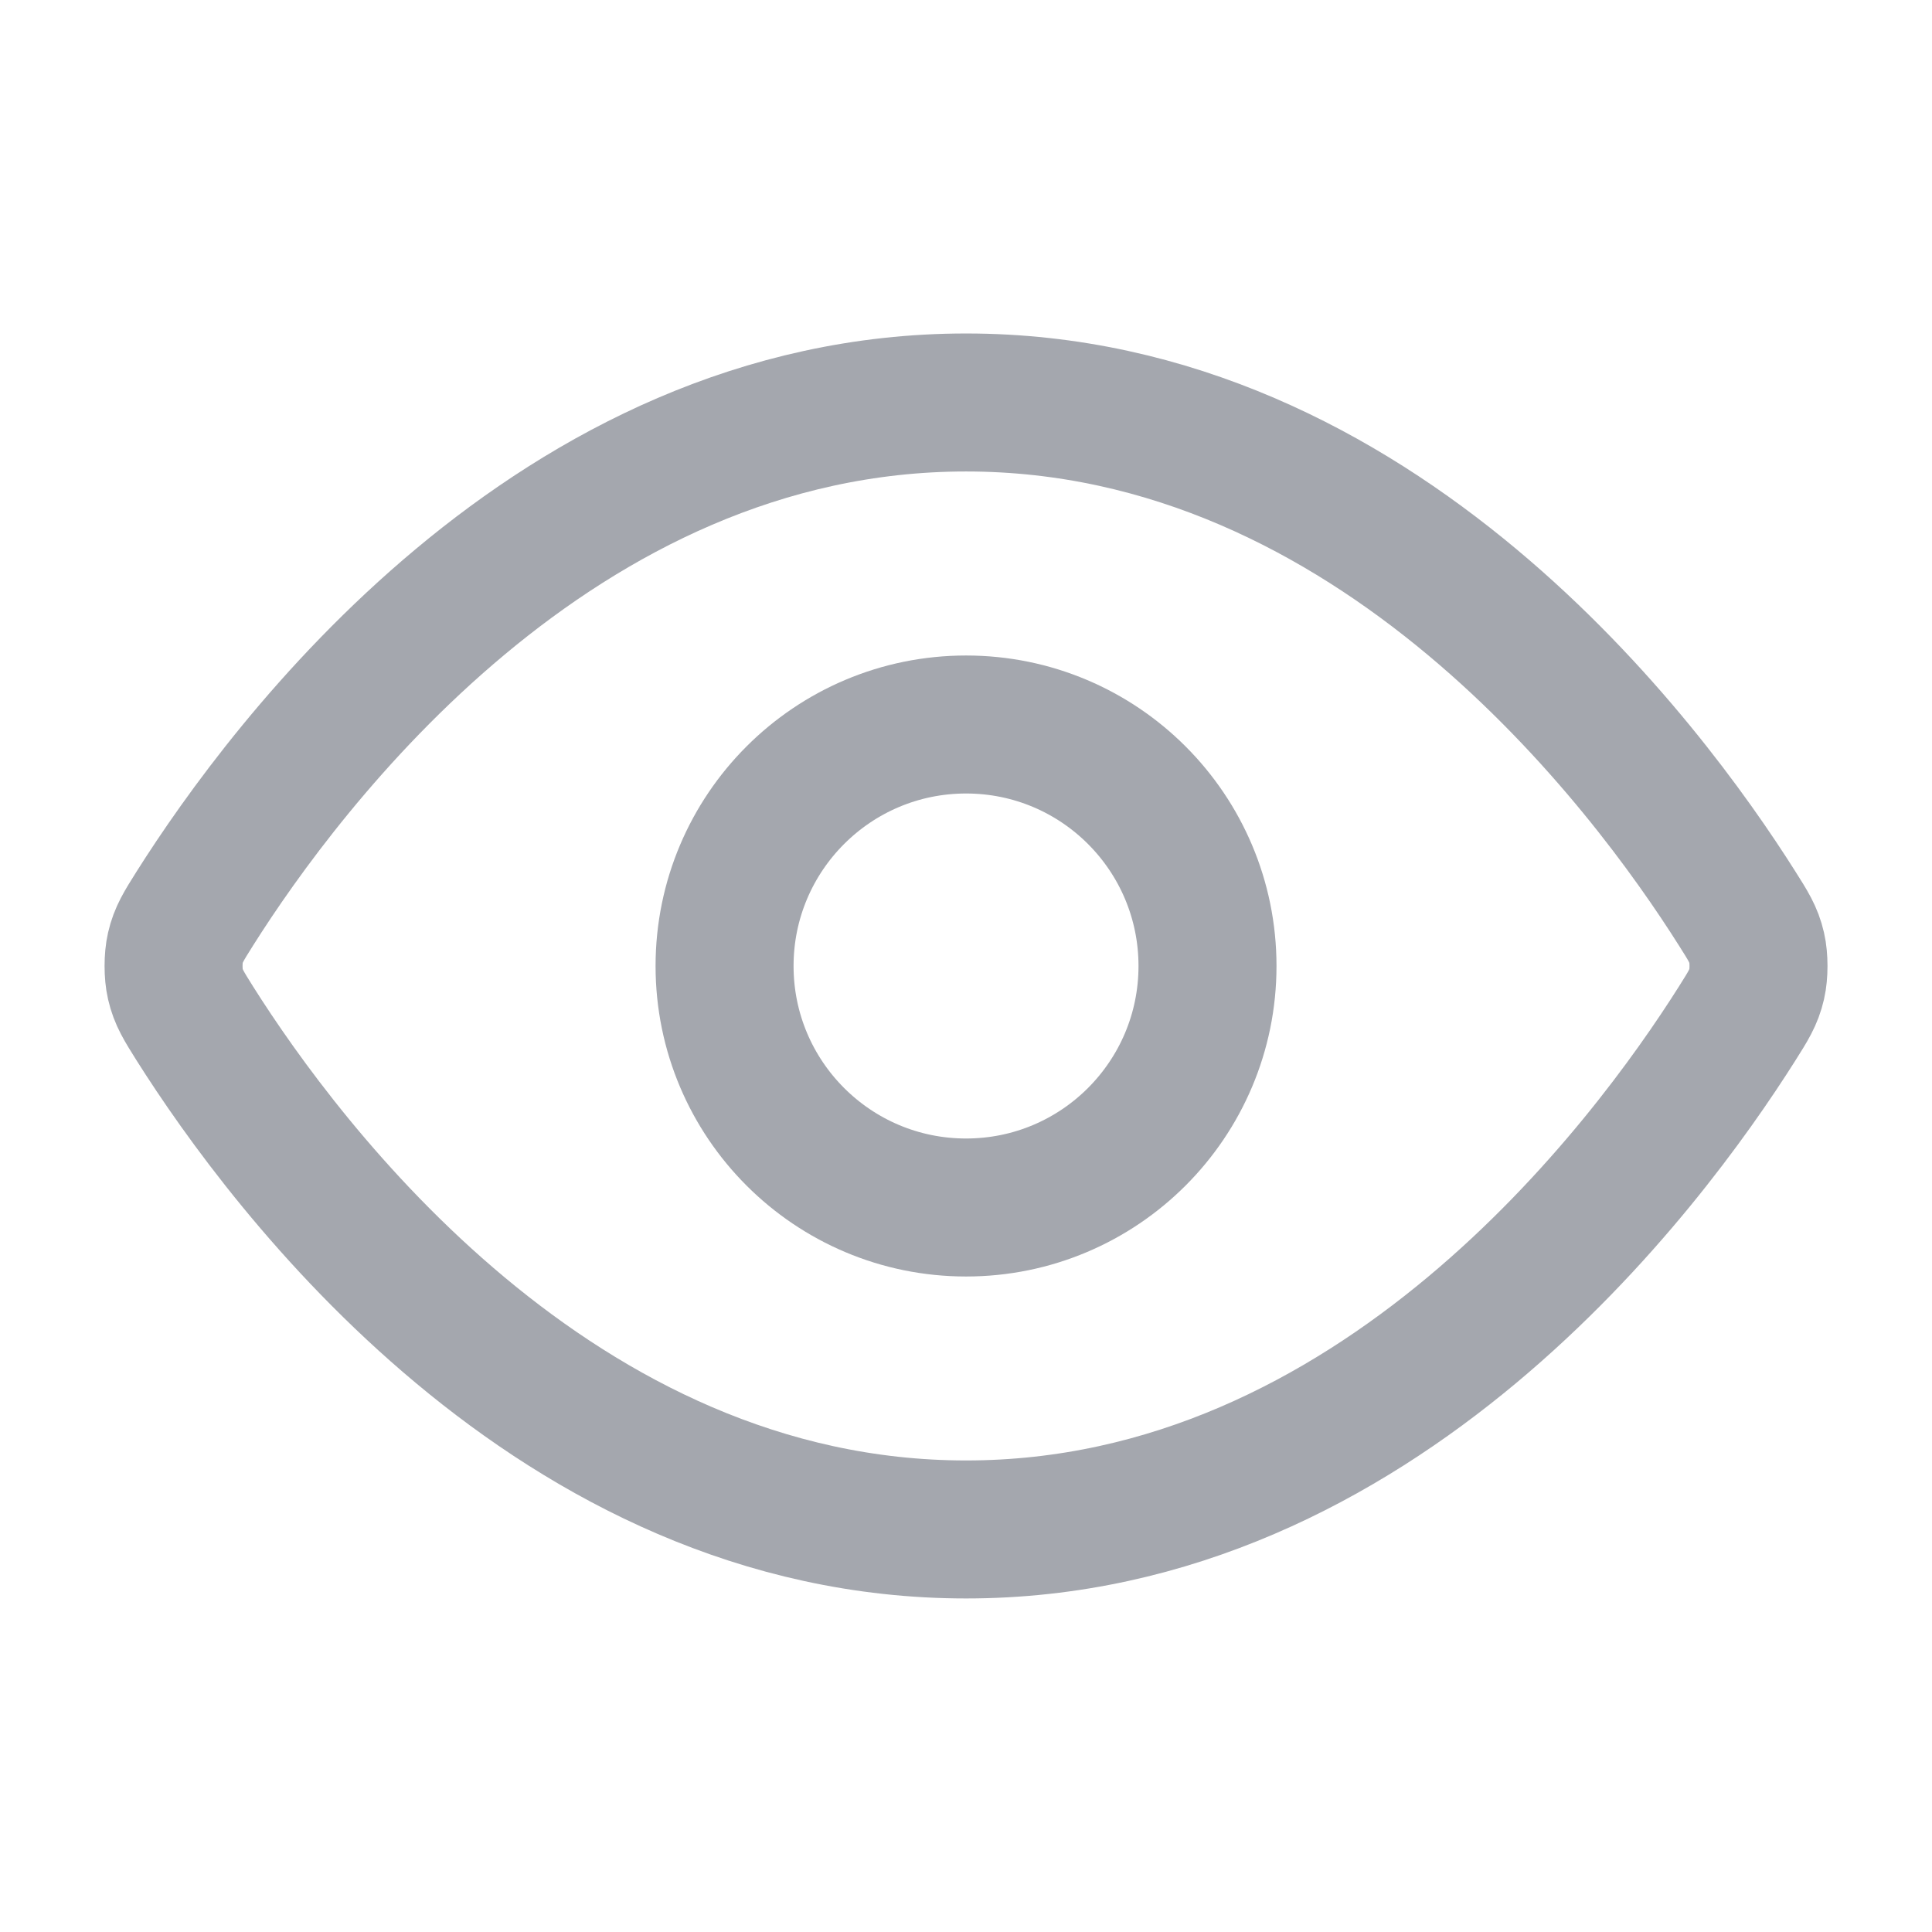 <svg width="28" height="28" viewBox="0 0 28 28" fill="none" xmlns="http://www.w3.org/2000/svg">
<path d="M2.823 14.832C2.665 14.58 2.585 14.454 2.541 14.26C2.507 14.115 2.507 13.885 2.541 13.739C2.585 13.545 2.665 13.419 2.823 13.168C4.136 11.089 8.045 5.833 14.001 5.833C19.956 5.833 23.864 11.089 25.177 13.168C25.336 13.419 25.416 13.545 25.46 13.739C25.494 13.885 25.494 14.115 25.46 14.26C25.416 14.454 25.336 14.58 25.177 14.832C23.864 16.911 19.956 22.166 14.001 22.166C8.045 22.166 4.136 16.911 2.823 14.832Z" stroke="#A4A7AE" stroke-width="2" stroke-linecap="round" stroke-linejoin="round"/>
<path d="M14.001 17.5C15.934 17.5 17.5 15.933 17.5 14C17.5 12.067 15.934 10.5 14.001 10.5C12.068 10.5 10.501 12.067 10.501 14C10.501 15.933 12.068 17.5 14.001 17.5Z" stroke="#A4A7AE" stroke-width="2" stroke-linecap="round" stroke-linejoin="round"/>
</svg>
